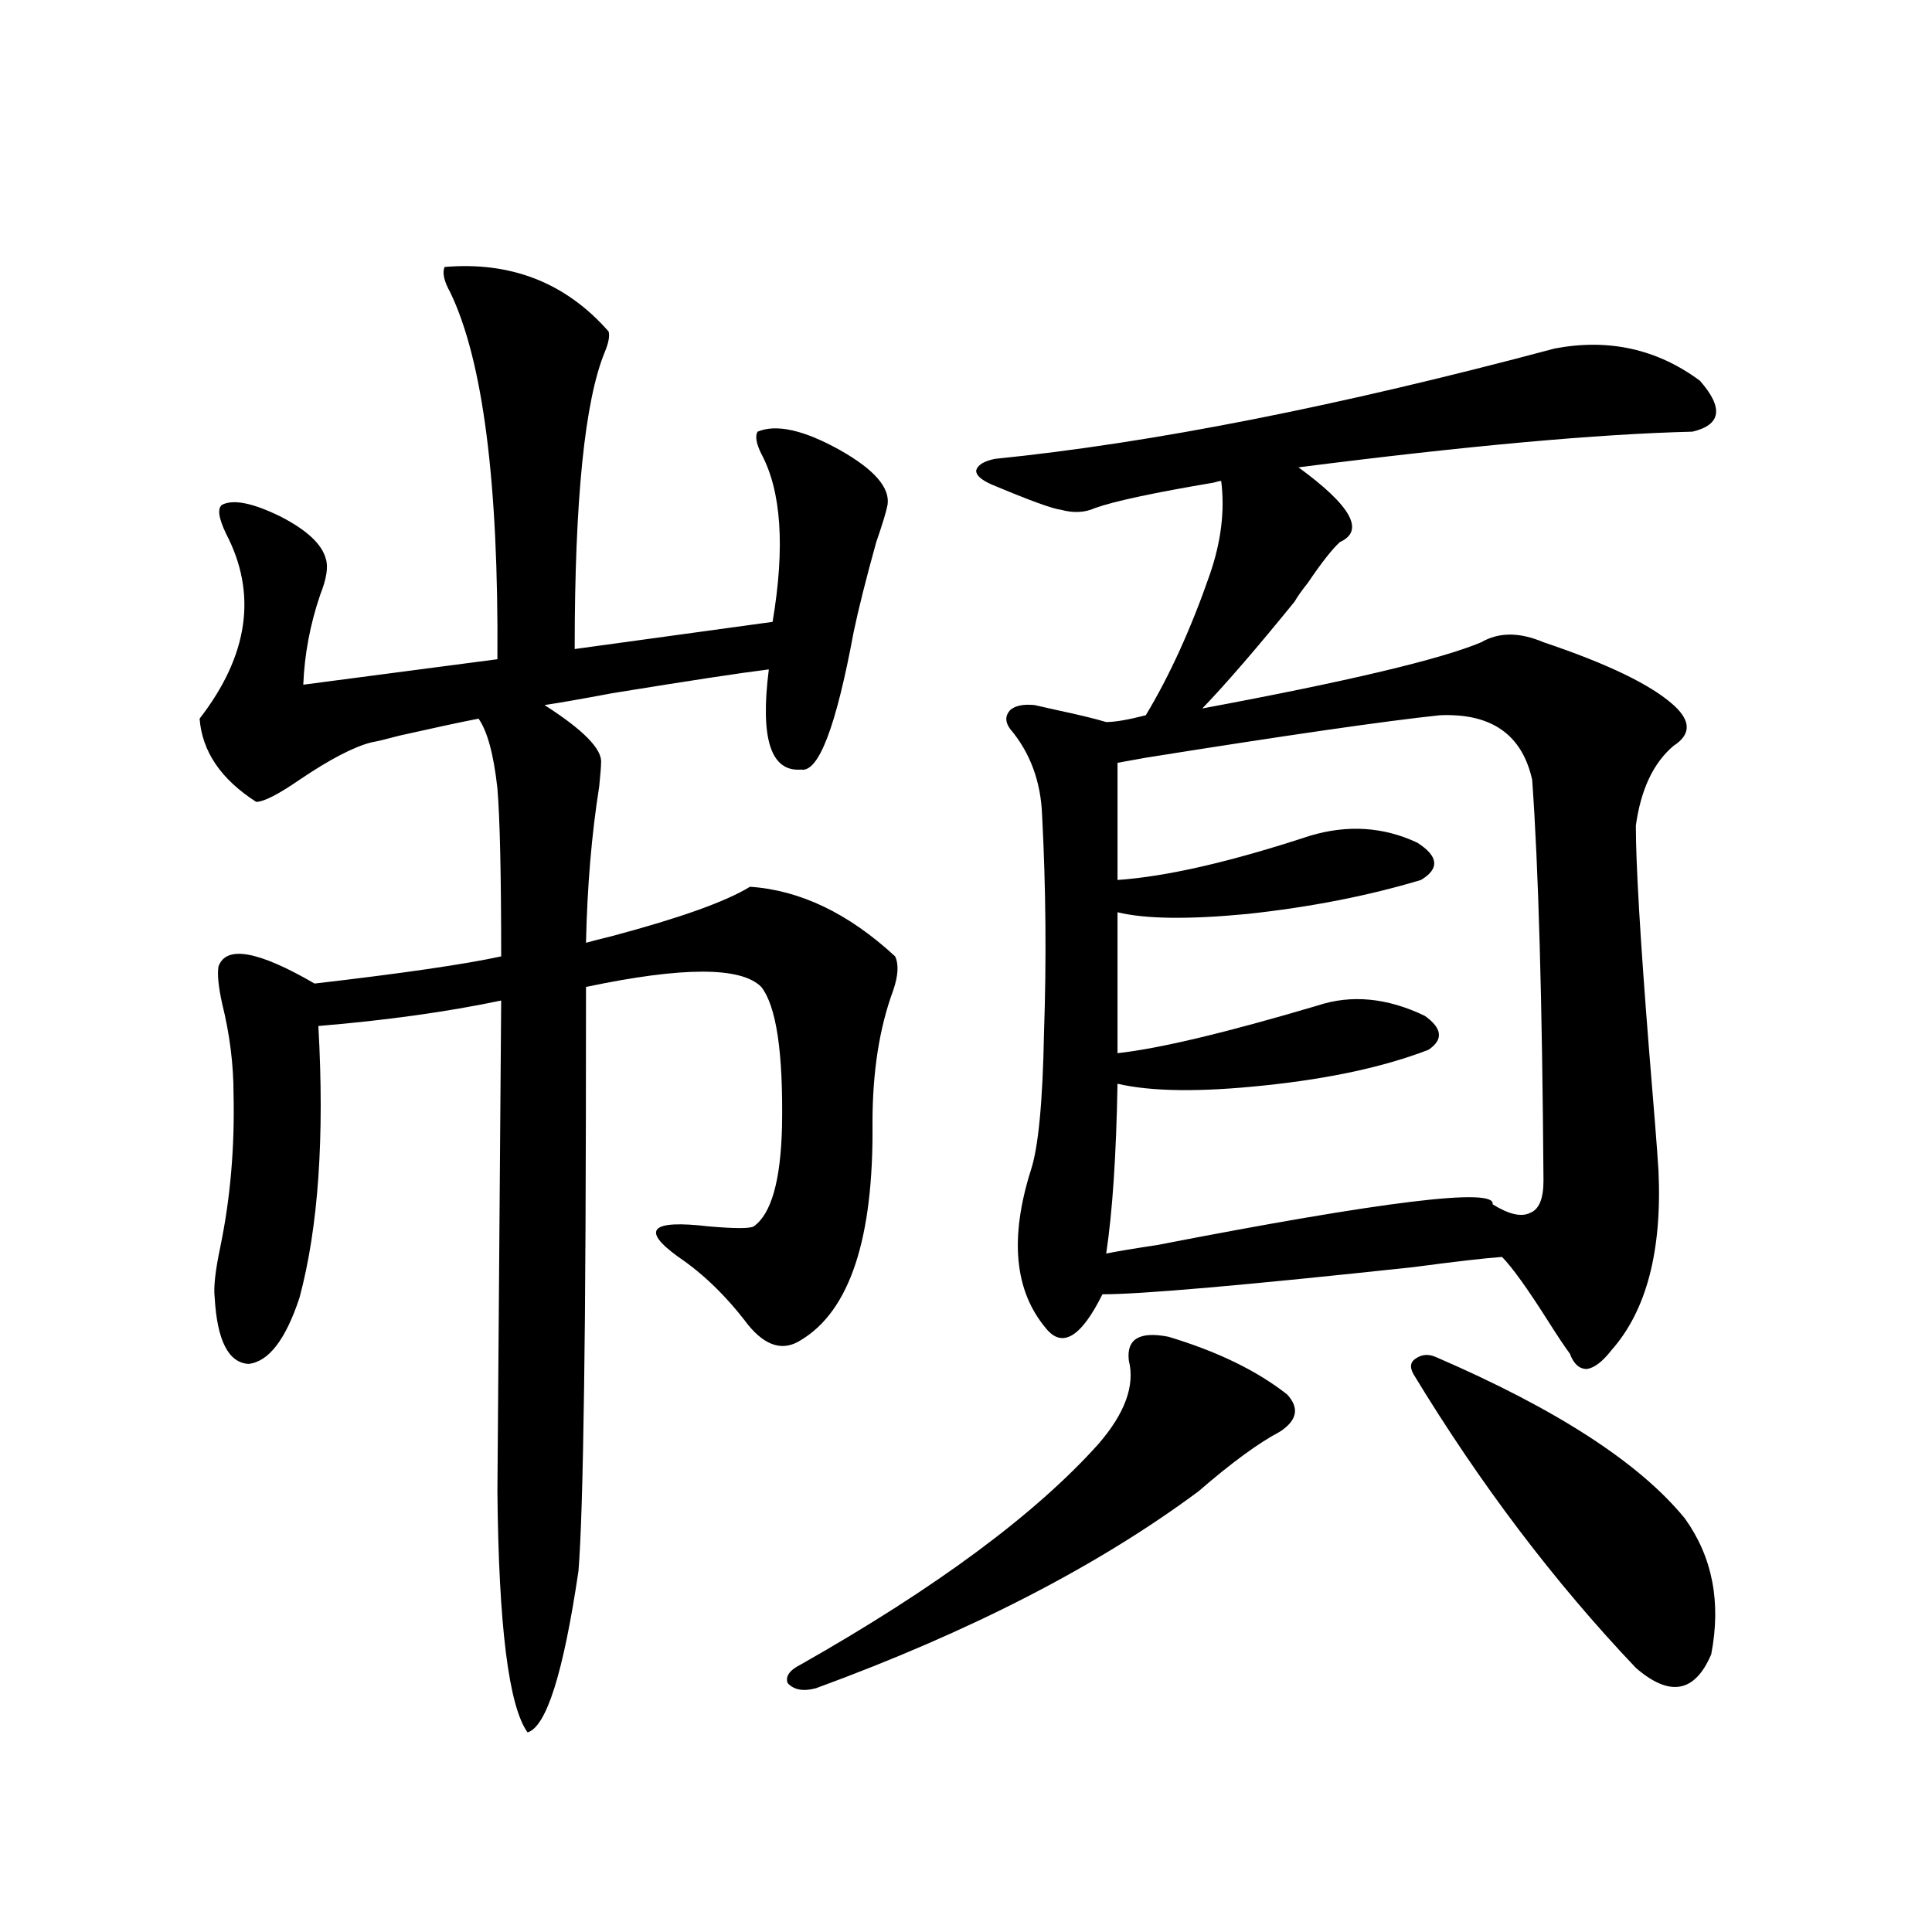 <?xml version="1.0" encoding="utf-8"?>
<!-- Generator: Adobe Illustrator 16.0.0, SVG Export Plug-In . SVG Version: 6.00 Build 0)  -->
<!DOCTYPE svg PUBLIC "-//W3C//DTD SVG 1.1//EN" "http://www.w3.org/Graphics/SVG/1.1/DTD/svg11.dtd">
<svg version="1.1" id="图层_1" xmlns="http://www.w3.org/2000/svg" xmlns:xlink="http://www.w3.org/1999/xlink" x="0px" y="0px"
	 width="1000px" height="1000px" viewBox="0 0 1000 1000" enable-background="new 0 0 1000 1000" xml:space="preserve">
<path d="M230.141,138.184c34.466-2.925,62.758,8.213,84.876,33.398c0.641,2.349,0,5.864-1.951,10.547
	c-10.411,25.2-15.609,76.465-15.609,153.809l102.437-14.063c6.494-38.672,4.543-67.676-5.854-87.012
	c-2.606-5.273-3.262-9.077-1.951-11.426c9.756-4.092,24.055-0.879,42.926,9.668c17.561,9.971,25.686,19.336,24.39,28.125
	c-0.655,3.516-2.606,9.971-5.854,19.336c-5.213,18.76-9.115,34.277-11.707,46.582c-9.115,49.219-18.216,72.949-27.316,71.191
	c-15.609,1.182-21.143-16.108-16.585-51.855c-14.313,1.758-41.31,5.864-80.974,12.305c-15.609,2.939-27.316,4.985-35.121,6.152
	c20.152,12.896,29.908,22.852,29.268,29.883c0,1.758-0.335,5.864-0.976,12.305c-3.902,24.609-6.188,51.567-6.829,80.859
	c1.951-0.576,6.494-1.758,13.658-3.516c35.121-9.365,58.855-17.866,71.218-25.488c26.006,1.758,51.051,13.774,75.12,36.035
	c1.951,4.106,1.616,9.971-0.976,17.578c-7.164,19.336-10.731,42.188-10.731,68.555c0.641,59.766-11.707,97.271-37.072,112.5
	c-9.115,5.864-18.216,3.228-27.316-7.91c-11.066-14.639-23.094-26.367-36.097-35.156c-19.512-14.063-14.313-19.336,15.609-15.82
	c13.658,1.182,21.463,1.182,23.414,0c9.101-6.44,13.979-23.73,14.634-51.855c0.641-38.081-2.927-62.1-10.731-72.07
	c-10.411-10.547-40.654-10.547-90.729,0c0,96.104-0.335,164.946-0.976,206.543c-0.655,48.052-1.631,79.98-2.927,95.801
	c-7.805,52.734-16.585,80.558-26.341,83.496c-9.756-13.485-14.969-55.082-15.609-124.805l1.951-254.004
	c-27.972,5.864-59.511,10.259-94.632,13.184c3.247,57.432,0,104.302-9.756,140.625c-7.164,21.685-15.944,33.11-26.341,34.277
	c-10.411-0.576-16.265-12.002-17.561-34.277c-0.655-5.273,0.32-14.063,2.927-26.367c5.198-25.186,7.47-51.553,6.829-79.102
	c0-15.229-1.951-30.762-5.854-46.582c-1.951-8.789-2.606-15.229-1.951-19.336c3.902-11.123,20.487-8.198,49.755,8.789
	c45.518-5.273,77.712-9.956,96.583-14.063c0-42.188-0.655-71.191-1.951-87.012c-1.951-17.578-5.213-29.58-9.756-36.035
	c-9.115,1.758-22.773,4.697-40.975,8.789c-6.509,1.758-11.387,2.939-14.634,3.516c-9.115,2.349-21.463,8.789-37.072,19.336
	c-11.066,7.622-18.536,11.426-22.438,11.426c-18.216-11.714-27.972-26.064-29.268-43.066c25.365-32.808,29.908-64.736,13.658-95.801
	c-3.902-8.198-4.558-13.184-1.951-14.941c5.854-2.925,15.93-0.879,30.243,6.152c13.658,7.031,21.463,14.365,23.414,21.973
	c1.296,4.106,0.32,10.259-2.927,18.457c-5.213,15.244-8.14,30.762-8.78,46.582l100.485-13.184
	c0.641-91.406-7.484-154.688-24.39-189.844C229.806,145.518,228.83,141.123,230.141,138.184z M604.766,691.895
	c25.365,7.622,45.853,17.578,61.462,29.883c6.494,7.031,5.198,13.486-3.902,19.336c-11.066,5.864-25.045,16.123-41.95,30.762
	c-52.041,38.672-118.046,72.647-198.044,101.953c-6.509,1.758-11.387,0.879-14.634-2.637c-1.311-3.516,0.976-6.742,6.829-9.668
	c70.242-39.839,121.613-77.92,154.143-114.258c13.658-15.82,18.856-30.171,15.609-43.066
	C582.968,693.076,589.797,688.97,604.766,691.895z M804.761,180.371c27.957-5.273,53.002,0.303,75.12,16.699
	c12.348,14.063,11.052,22.852-3.902,26.367c-48.779,1.182-116.75,7.334-203.897,18.457c27.316,19.927,34.466,32.822,21.463,38.672
	c-3.902,3.516-9.436,10.547-16.585,21.094c-3.262,4.106-5.533,7.334-6.829,9.668c-19.512,24.033-35.456,42.49-47.804,55.371
	c75.44-14.063,123.564-25.488,144.387-34.277c9.101-5.273,19.832-5.273,32.194,0c33.17,11.138,55.608,21.973,67.315,32.52
	c9.101,8.213,9.101,15.244,0,21.094c-10.411,8.789-16.92,22.563-19.512,41.309c0,19.927,2.271,58.599,6.829,116.016
	c2.592,31.064,4.223,51.855,4.878,62.402c1.951,41.611-6.188,72.661-24.39,93.164c-4.558,5.864-8.78,9.092-12.683,9.668
	c-3.902,0-6.829-2.637-8.78-7.91c-2.606-3.516-6.509-9.365-11.707-17.578c-10.411-16.396-18.216-27.246-23.414-32.52
	c-8.46,0.591-23.749,2.349-45.853,5.273c-87.162,9.38-140.819,14.063-160.972,14.063c-11.066,22.275-20.822,28.125-29.268,17.578
	c-16.265-19.336-18.871-46.582-7.805-81.738c3.902-11.714,6.174-35.444,6.829-71.191c1.296-37.49,0.976-74.995-0.976-112.5
	c-0.655-17.578-6.188-32.52-16.585-44.824c-2.606-3.516-2.606-6.729,0-9.668c2.592-2.334,6.829-3.213,12.683-2.637
	c2.592,0.591,6.494,1.47,11.707,2.637c11.052,2.349,19.512,4.395,25.365,6.152c4.543,0,11.372-1.167,20.487-3.516
	c12.348-20.503,23.414-44.824,33.17-72.949c5.854-16.987,7.805-33.096,5.854-48.34c-0.655,0-1.951,0.303-3.902,0.879
	c-31.219,5.273-51.706,9.668-61.462,13.184c-5.213,2.349-11.066,2.637-17.561,0.879c-4.558-0.576-16.585-4.971-36.097-13.184
	c-5.213-2.334-7.805-4.683-7.805-7.031c0.641-2.925,3.902-4.971,9.756-6.152C596.306,229.302,692.889,210.254,804.761,180.371z
	 M745.25,370.215c-27.972,2.939-78.702,10.259-152.191,21.973c-6.509,1.182-11.387,2.061-14.634,2.637v60.645
	c25.365-1.758,58.535-9.365,99.51-22.852c19.512-5.85,38.048-4.683,55.608,3.516c11.052,7.031,11.707,13.486,1.951,19.336
	c-27.316,8.213-57.239,14.063-89.754,17.578c-30.578,2.939-53.017,2.637-67.315-0.879v72.949
	c21.463-2.334,55.929-10.547,103.412-24.609c17.561-5.85,36.097-4.092,55.608,5.273c9.101,6.455,9.756,12.305,1.951,17.578
	c-22.773,8.789-51.065,14.941-84.876,18.457c-33.17,3.516-58.535,3.228-76.096-0.879c-0.655,36.914-2.606,66.221-5.854,87.891
	c5.854-1.167,14.634-2.637,26.341-4.395c117.711-22.852,175.605-29.883,173.654-21.094c8.445,5.273,14.954,6.743,19.512,4.395
	c4.543-1.758,6.829-7.319,6.829-16.699c-0.655-93.164-2.606-162.295-5.854-207.422C787.841,380.186,771.911,369.048,745.25,370.215z
	 M743.299,702.441c62.438,26.958,105.363,54.795,128.777,83.496c14.299,19.927,18.856,43.355,13.658,70.313
	c-8.46,19.913-21.463,22.262-39.023,7.031c-42.285-44.521-80.653-95.21-115.119-152.051c-1.951-3.516-1.631-6.152,0.976-7.91
	C735.814,700.986,739.396,700.684,743.299,702.441z"/>
</svg>
